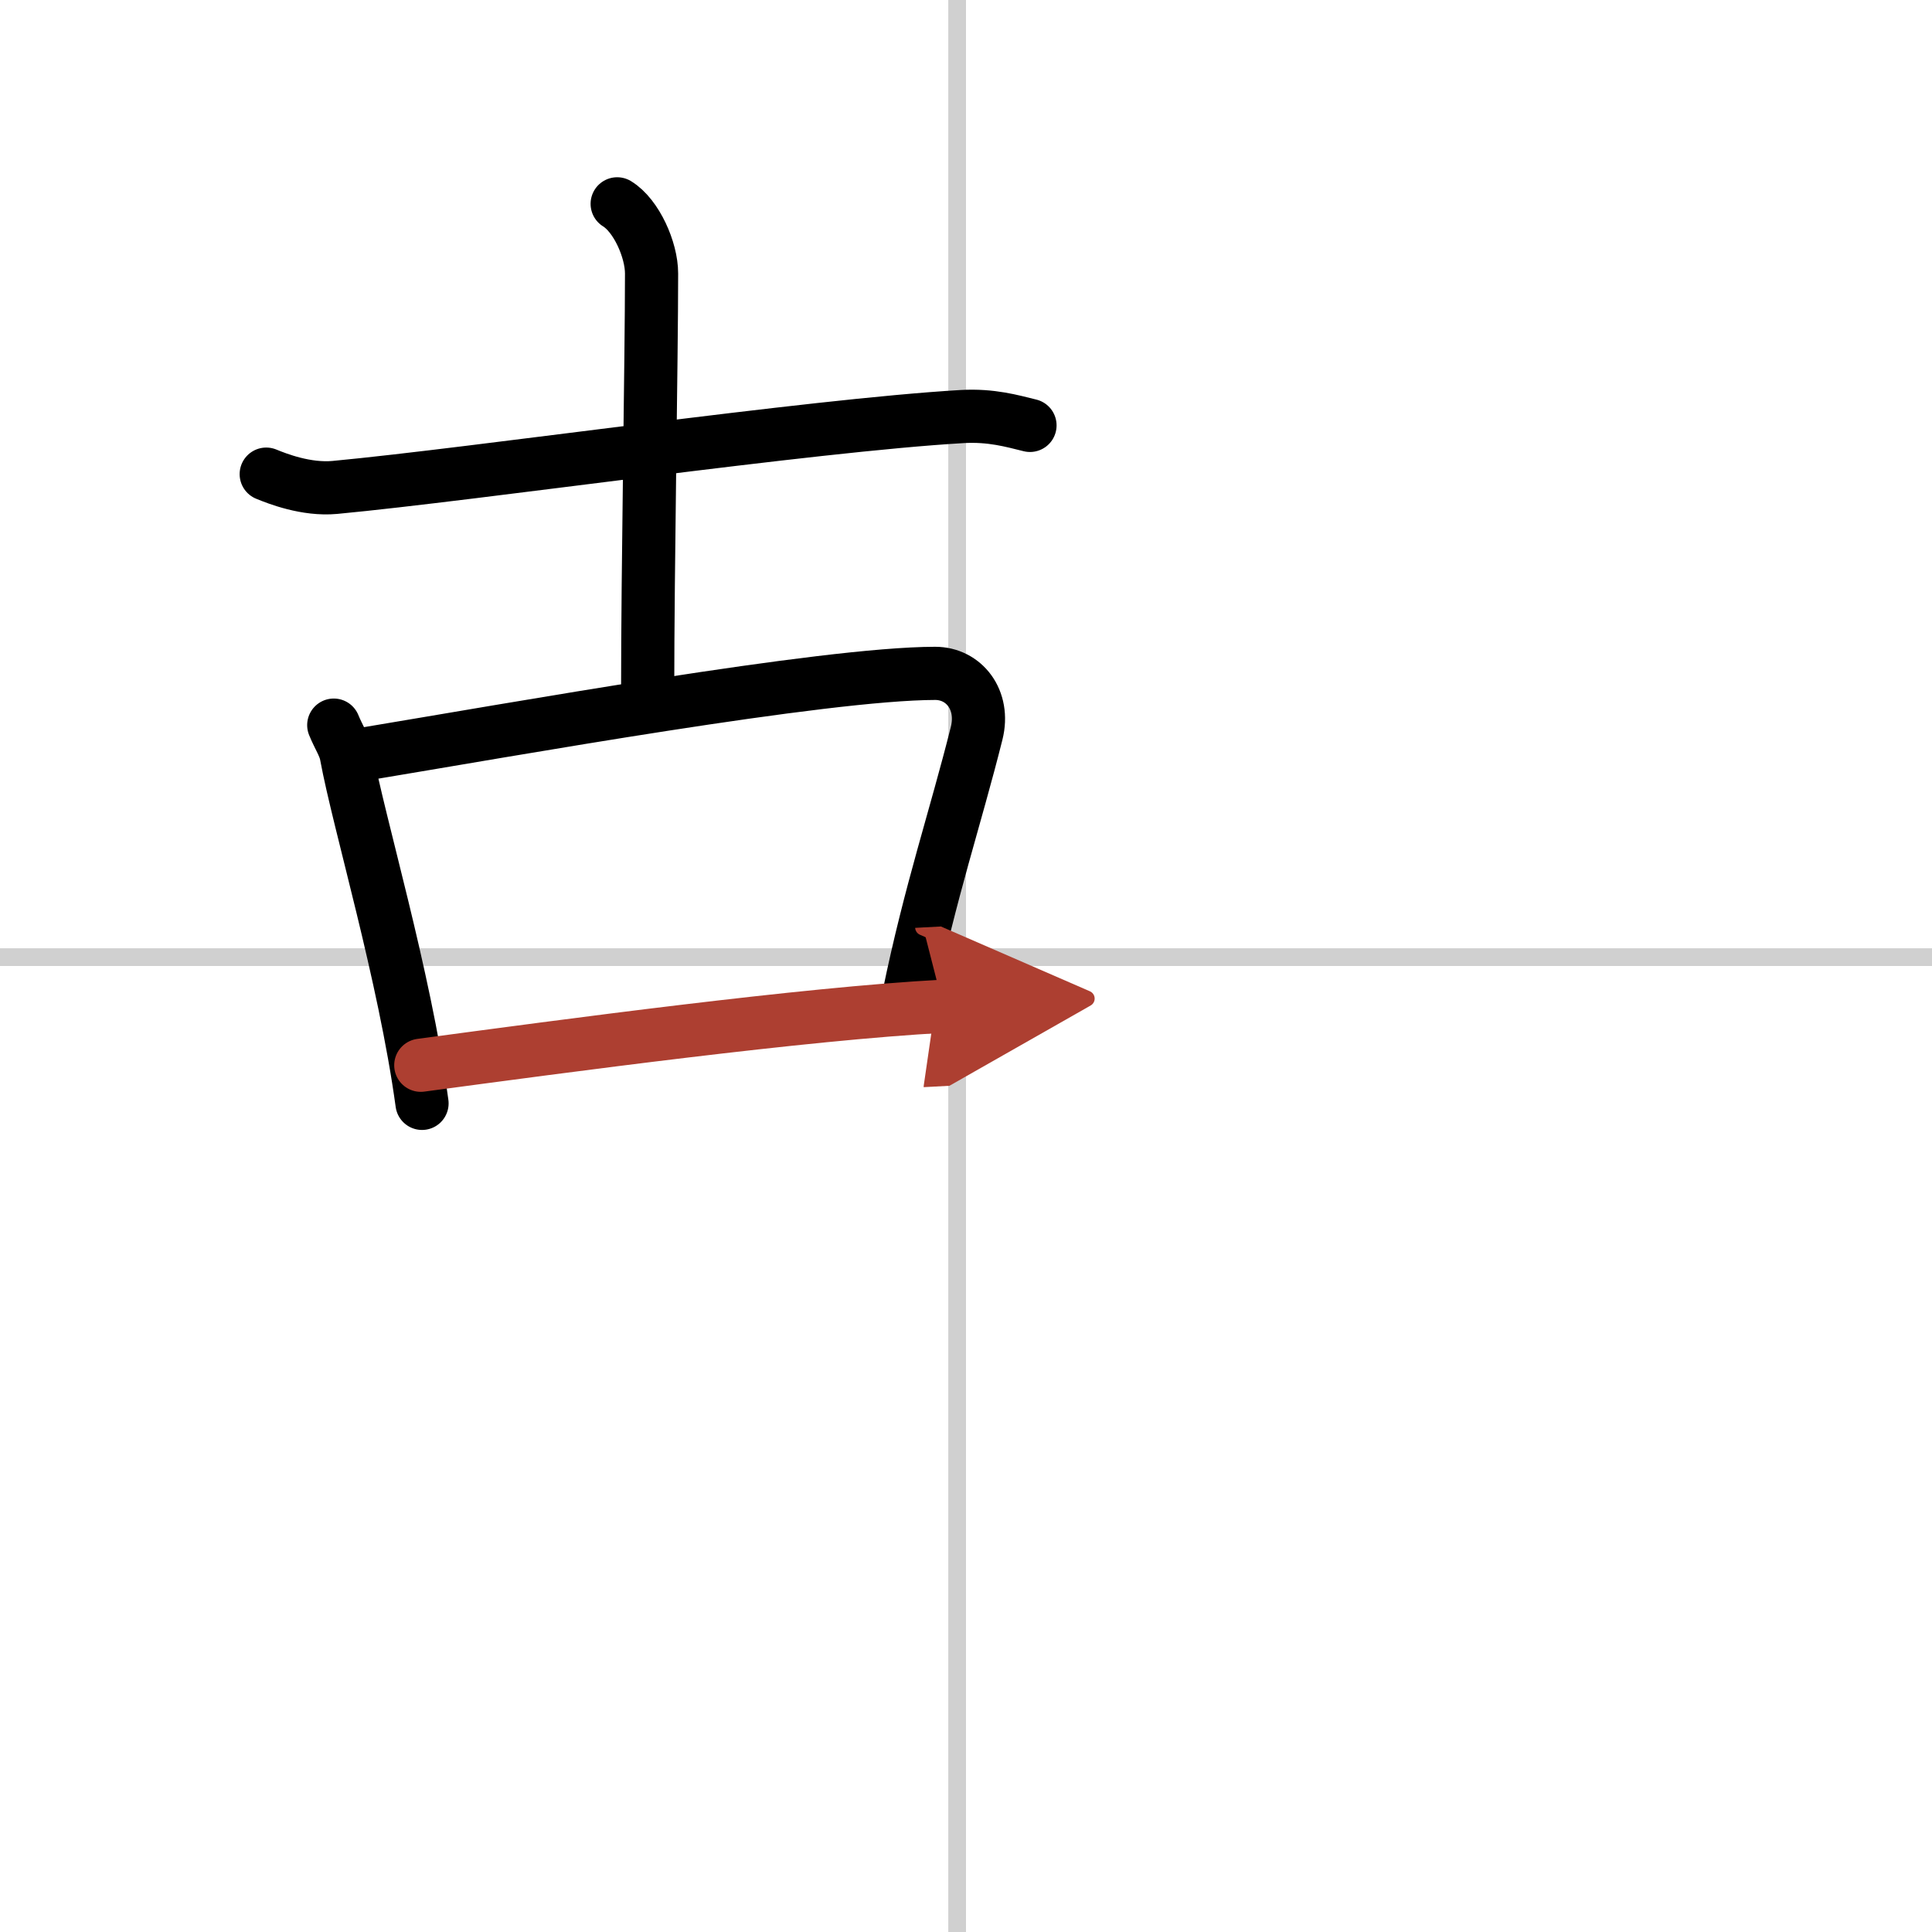 <svg width="400" height="400" viewBox="0 0 109 109" xmlns="http://www.w3.org/2000/svg"><defs><marker id="a" markerWidth="4" orient="auto" refX="1" refY="5" viewBox="0 0 10 10"><polyline points="0 0 10 5 0 10 1 5" fill="#ad3f31" stroke="#ad3f31"/></marker></defs><g fill="none" stroke="#000" stroke-linecap="round" stroke-linejoin="round" stroke-width="3"><rect width="100%" height="100%" fill="#fff" stroke="#fff"/><line x1="54" x2="54" y2="109" stroke="#d0d0d0" stroke-width="1"/><line x2="109" y1="54" y2="54" stroke="#d0d0d0" stroke-width="1"/><path d="m15.02 26.75c0.61 0.25 2.25 0.9 3.87 0.75 7.98-0.75 26.8-3.5 35.41-4 1.63-0.09 2.79 0.25 3.81 0.5"/><path d="m34.82 11.5c1.08 0.66 1.94 2.59 1.94 3.93 0 4.82-0.22 16.57-0.22 23.57"/><path d="m18.83 40.91c0.28 0.69 0.62 1.17 0.71 1.7 0.71 3.85 3.27 12.34 4.27 19.64"/><path d="m20.27 42.59c8.75-1.45 26.19-4.59 32.49-4.6 1.62 0 2.81 1.49 2.34 3.38-1.19 4.75-2.62 8.94-3.83 14.82"/><path d="m23.74 60.1c8.27-1.11 21.61-2.91 29.48-3.33" marker-end="url(#a)" stroke="#ad3f31"/></g></svg>
